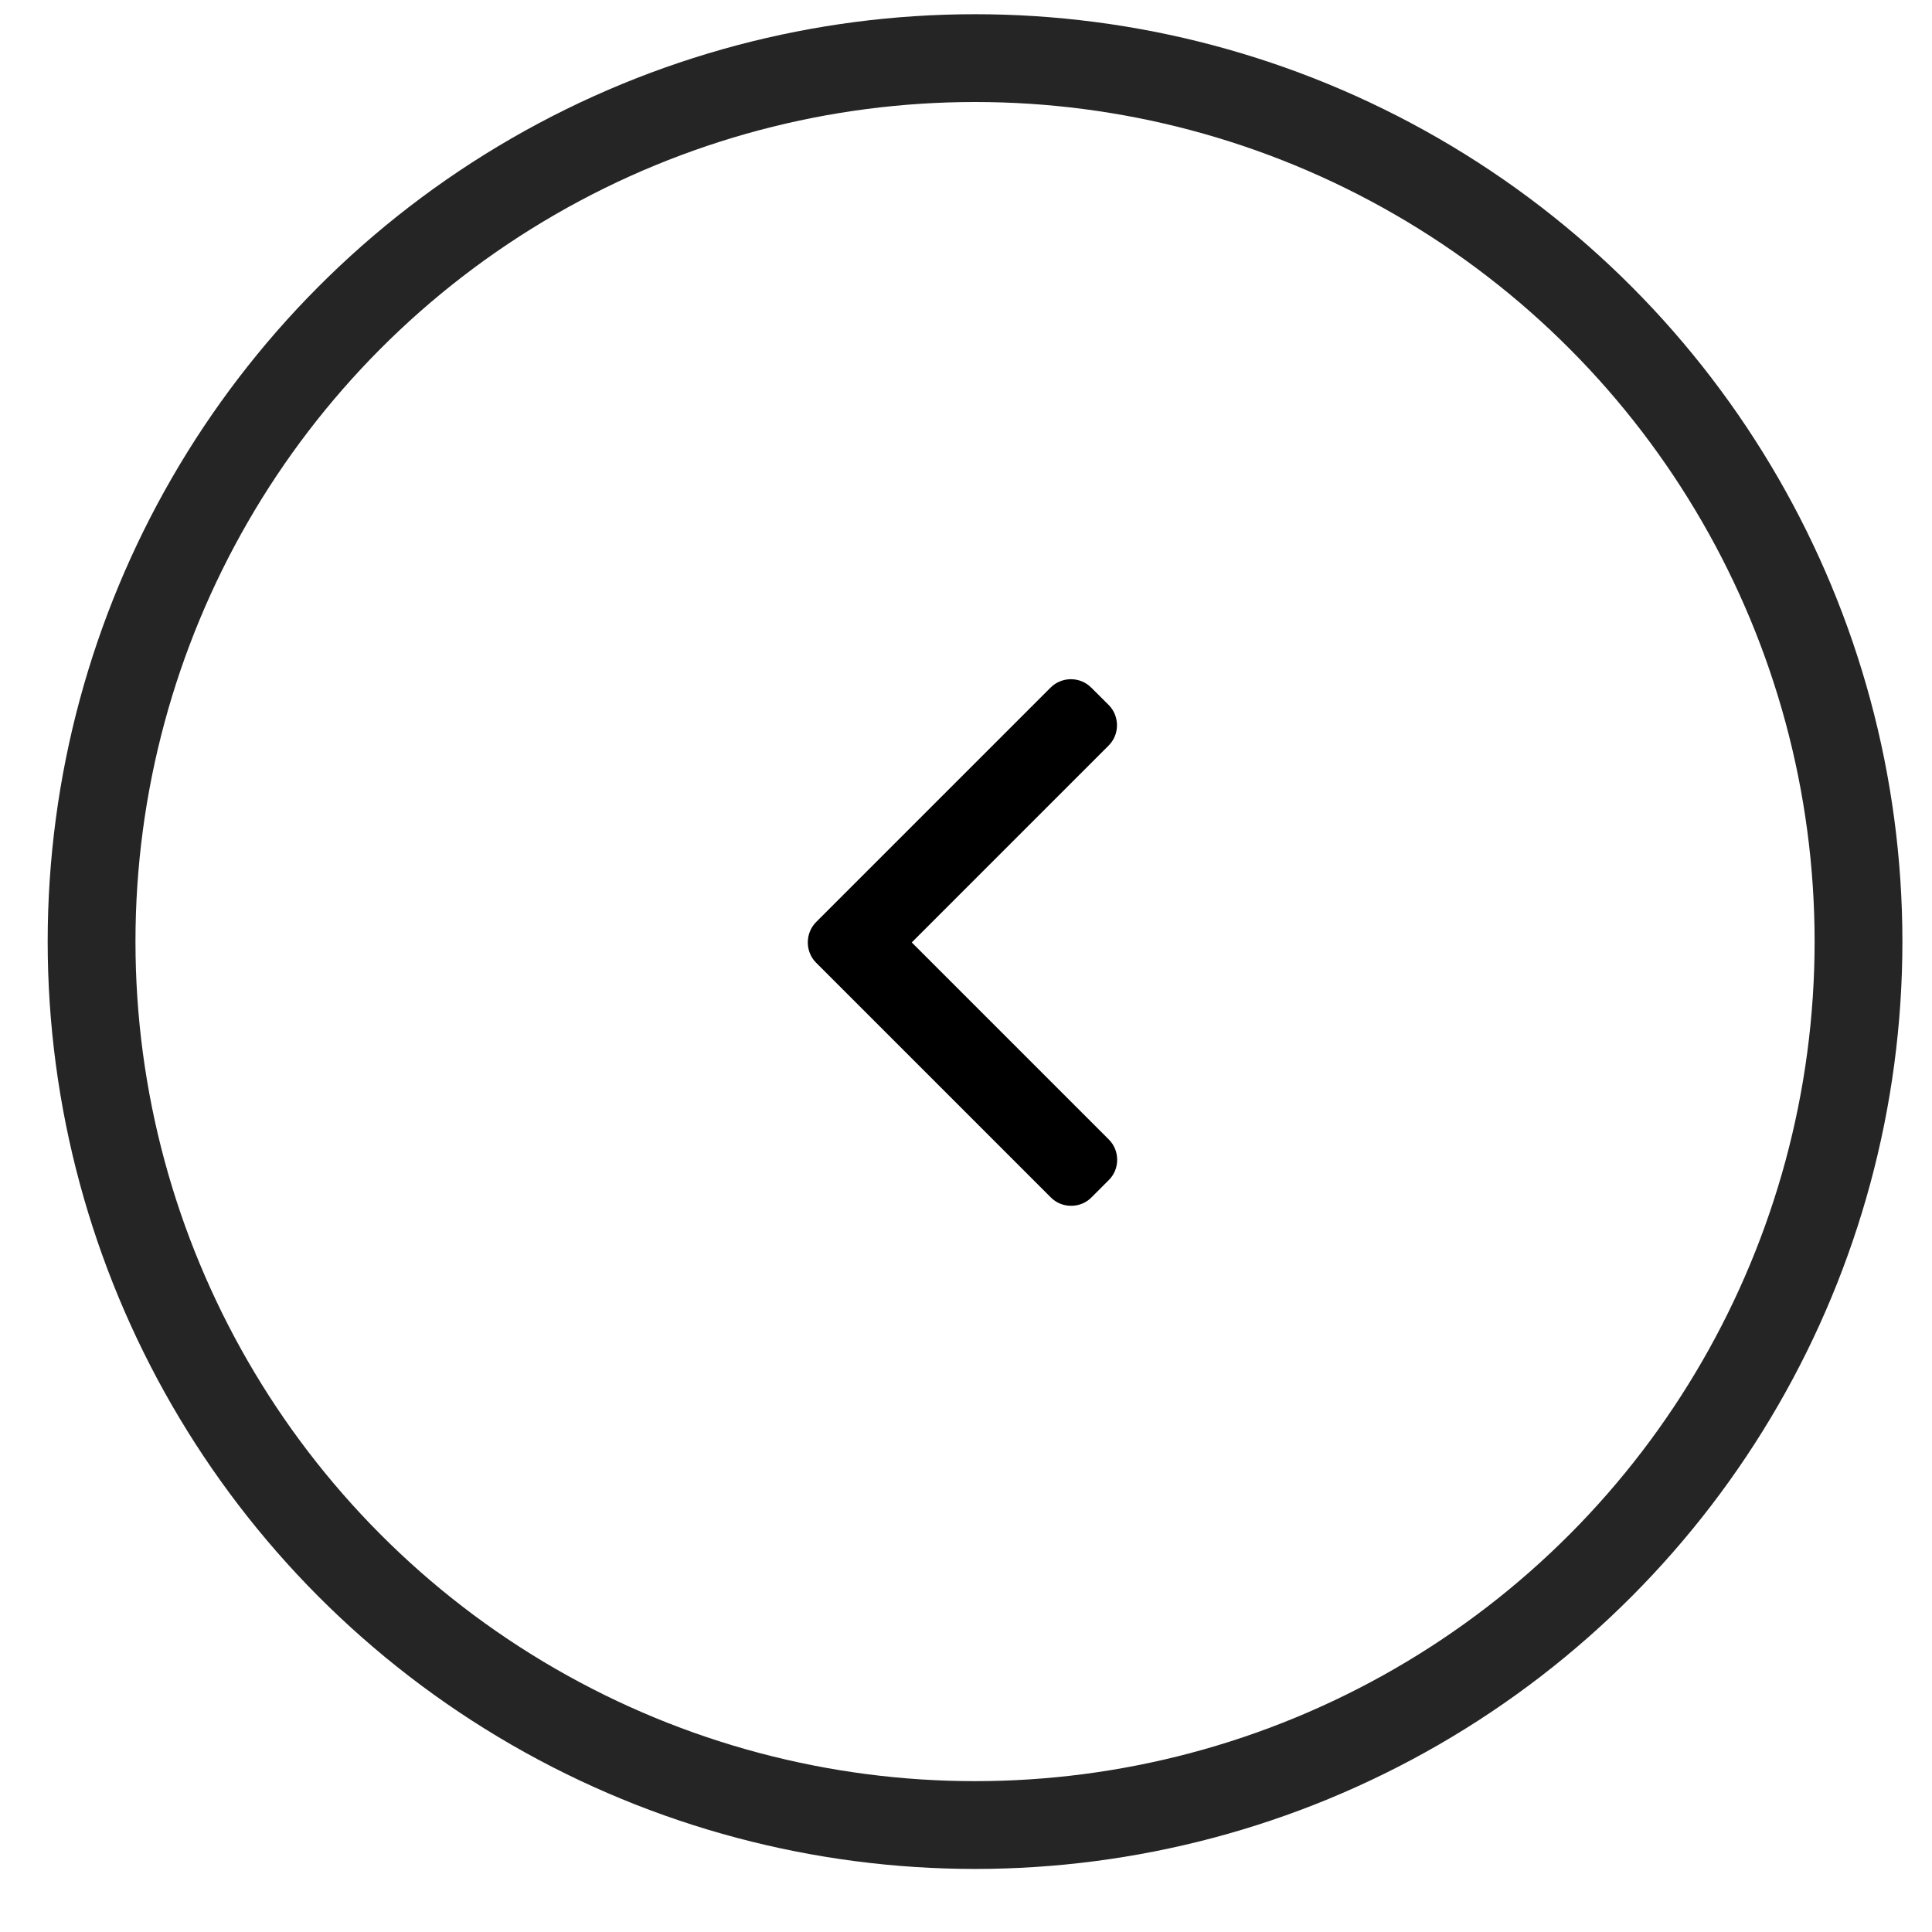 <svg width="25" height="25" viewBox="0 0 25 25" fill="none" xmlns="http://www.w3.org/2000/svg">
<circle cx="12.617" cy="12.184" r="11.432" stroke="#252525" stroke-width="1.136"/>
<g clip-path="url(#clip0_3512_2827)">
<path d="M10.562 11.93L13.594 8.898C13.664 8.828 13.758 8.789 13.858 8.789C13.957 8.789 14.051 8.828 14.121 8.898L14.345 9.121C14.49 9.267 14.49 9.503 14.345 9.648L11.798 12.195L14.347 14.744C14.418 14.814 14.456 14.908 14.456 15.008C14.456 15.107 14.418 15.201 14.347 15.271L14.124 15.494C14.054 15.565 13.96 15.603 13.861 15.603C13.761 15.603 13.667 15.565 13.597 15.494L10.562 12.459C10.491 12.389 10.453 12.295 10.453 12.195C10.453 12.095 10.491 12.001 10.562 11.93Z" fill="black"/>
</g>
<defs>
<clipPath id="clip0_3512_2827">
<rect width="6.814" height="6.814" fill="white" transform="matrix(-1 0 0 1 15.861 8.789)"/>
</clipPath>
</defs>
</svg>
